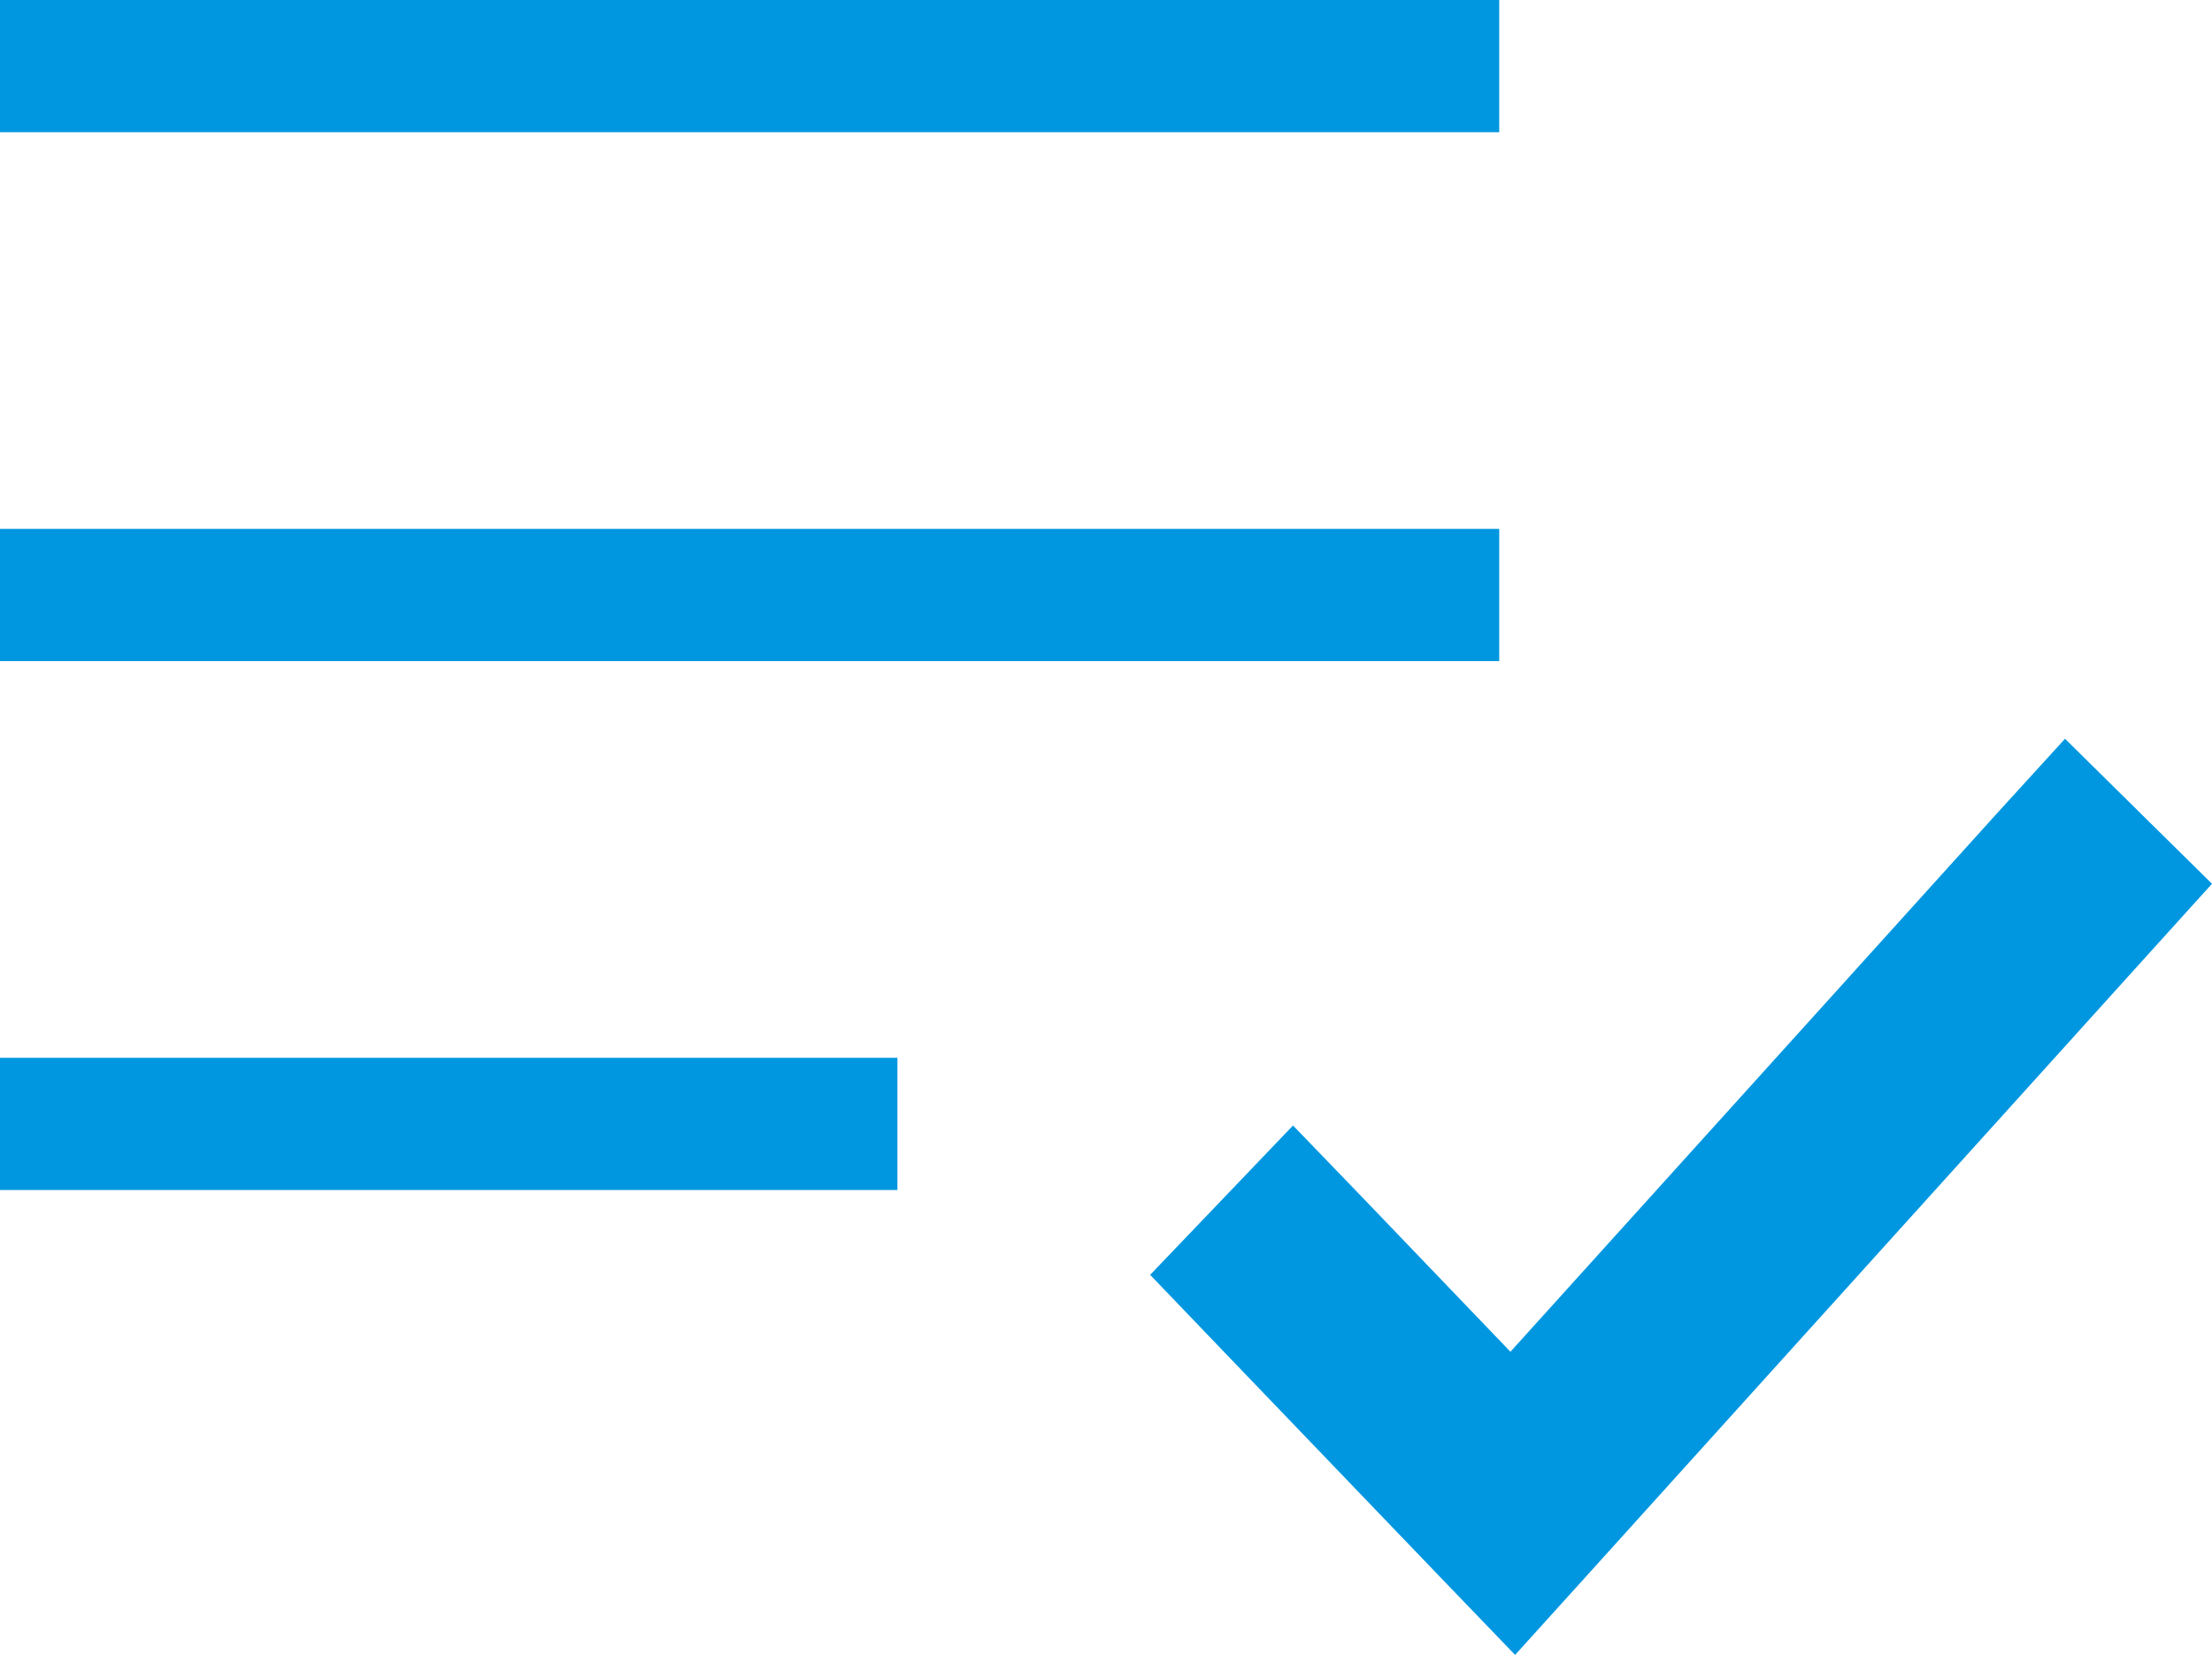 <svg xmlns="http://www.w3.org/2000/svg" width="20.917" height="15.645"><path d="M14.177 1.25H0V0h14.177zm0 5H0V5h14.177zm-5.691 5H0V10h8.486zm11.041-4.266l-.663.727-4.581 5.068-1.375-1.433-.681-.706-1.351 1.412.677.706 2.074 2.16.7.727.677-.748 5.255-5.815.658-.727z" fill="#0097e0"/></svg>